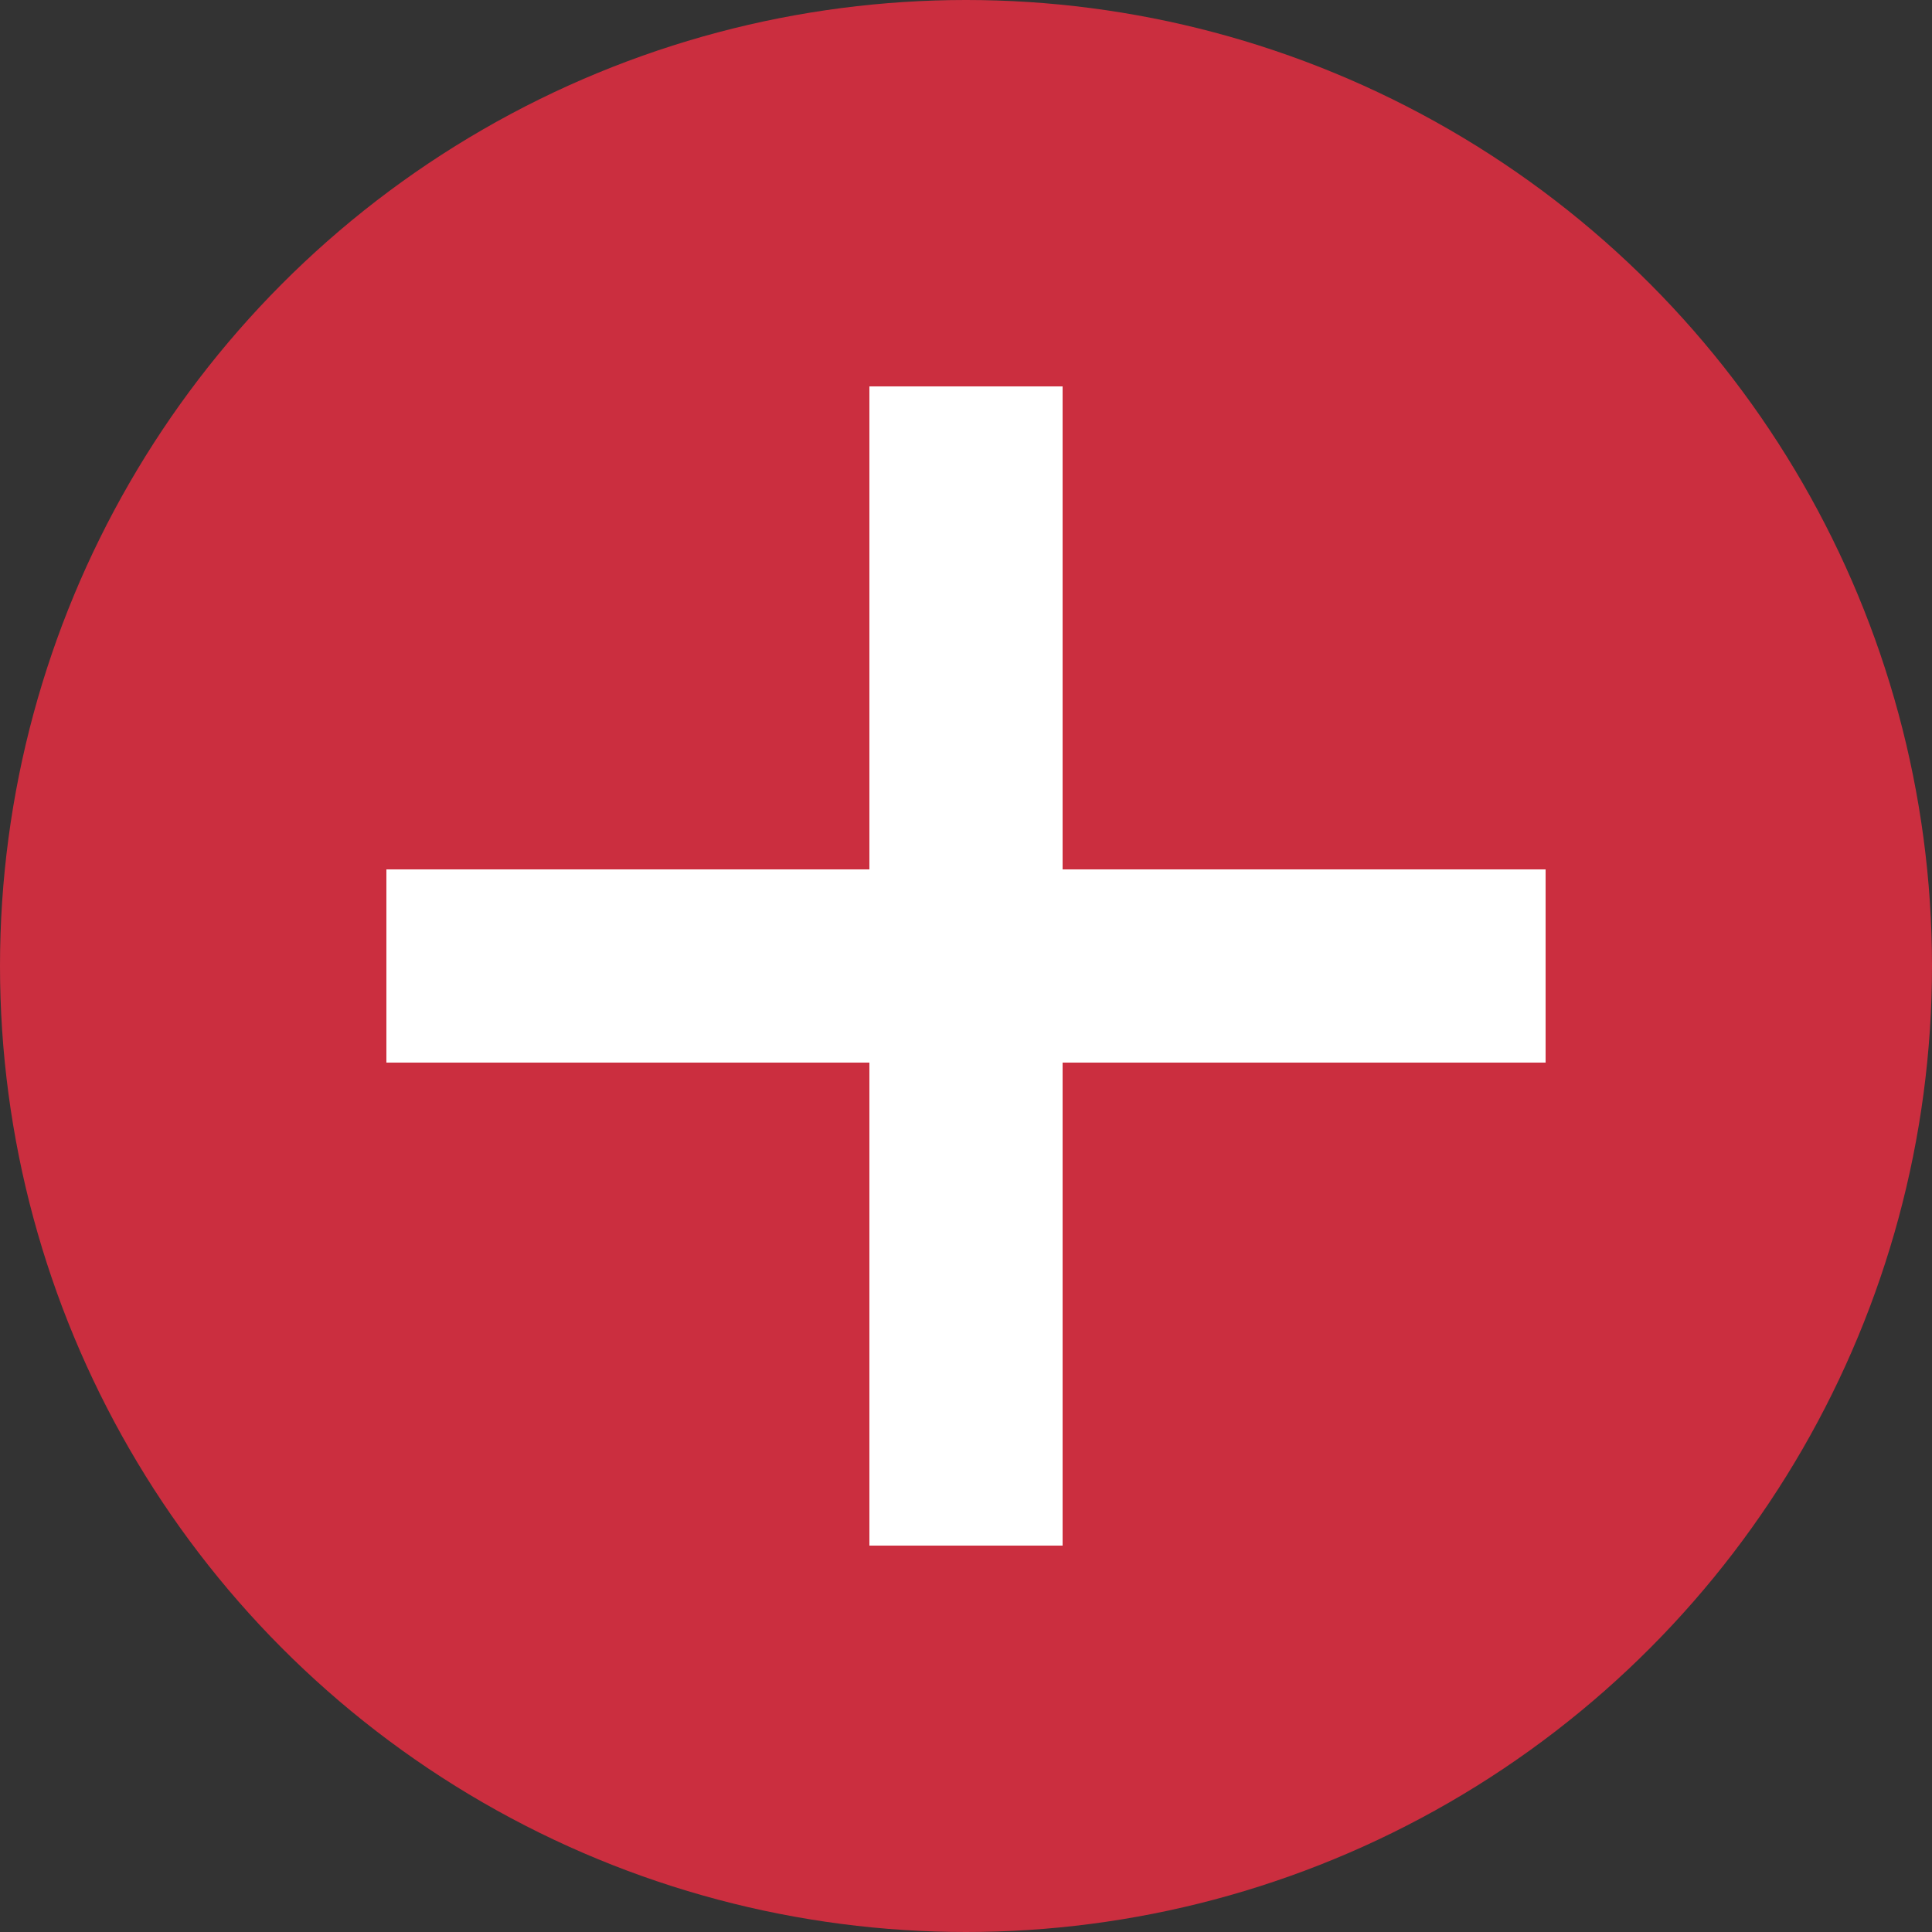 <svg width="20" height="20" viewBox="0 0 20 20" fill="none" xmlns="http://www.w3.org/2000/svg">
<rect x="0" y="0" width="20" height="20" fill="#333333" stroke="none"/>
<circle r="10" transform="matrix(-1 0 0 1 10 10)" fill="#CB2E3F"/>
<line x1="4" y1="10" x2="16" y2="10" stroke="white" stroke-width="2"/>
<line x1="10" y1="16" x2="10" y2="4" stroke="white" stroke-width="2"/>
</svg>
